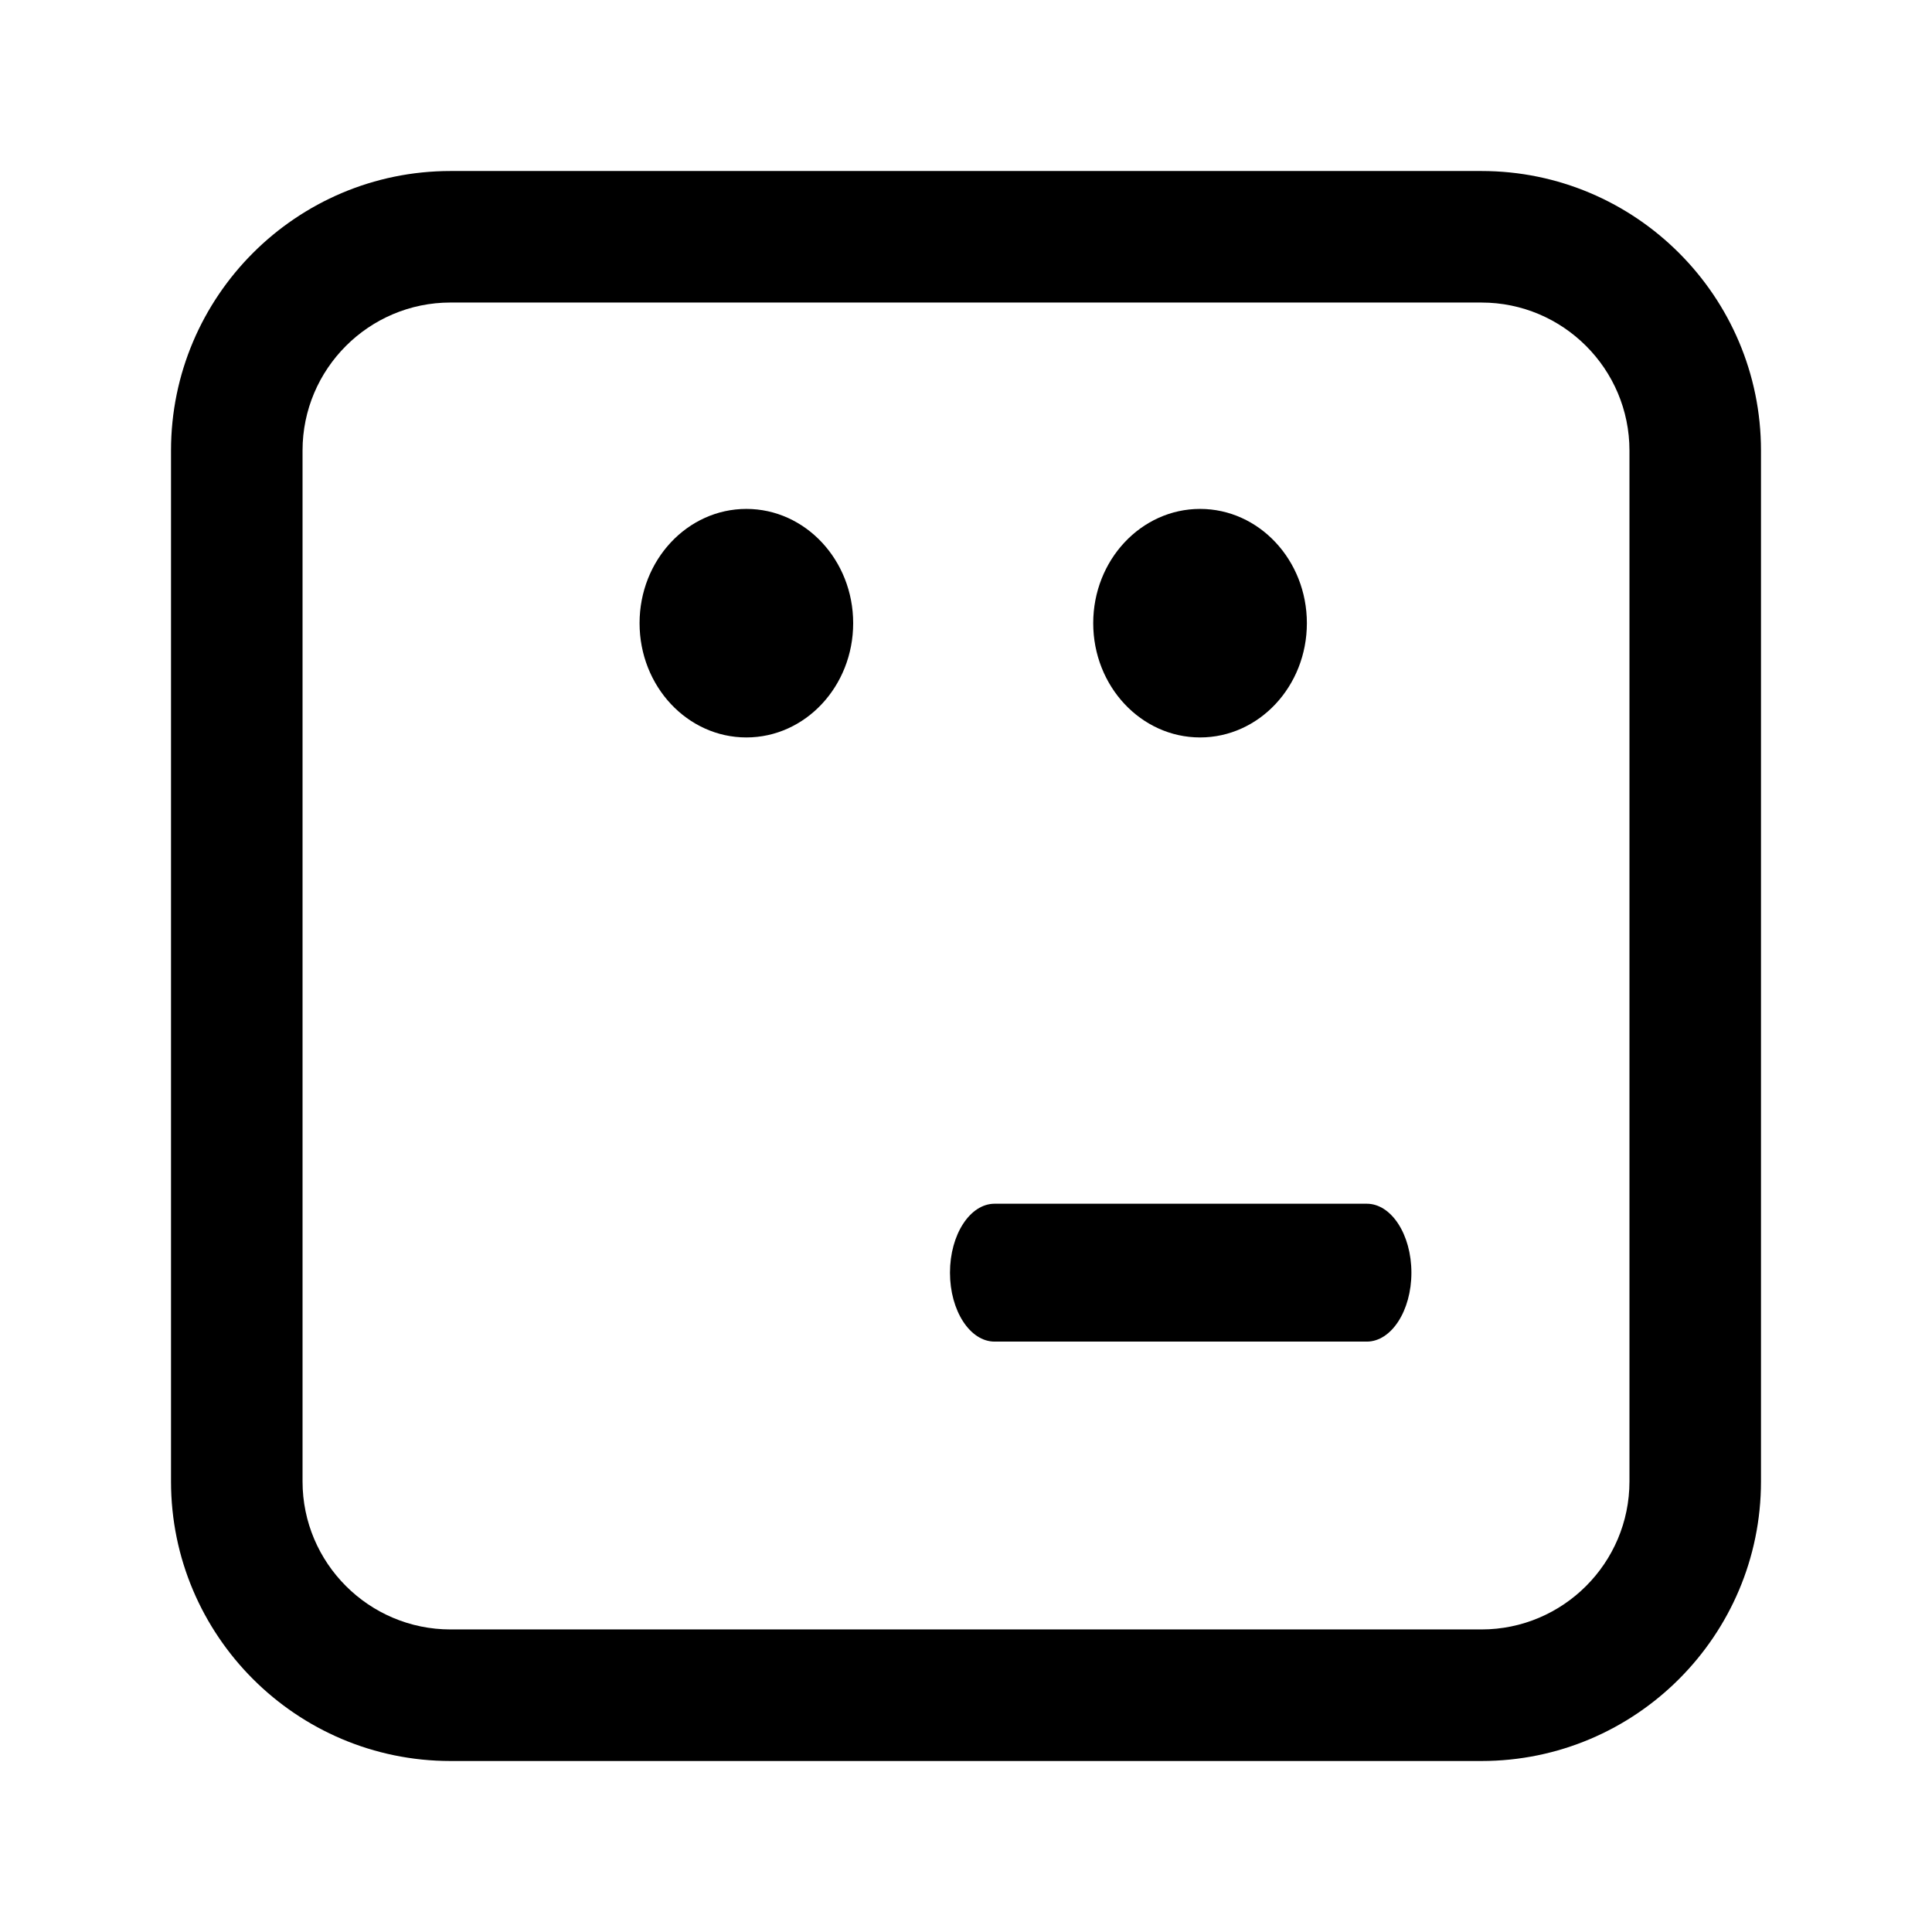 <?xml version="1.0" encoding="utf-8"?>
<!-- Generator: Adobe Illustrator 16.0.0, SVG Export Plug-In . SVG Version: 6.00 Build 0)  -->
<!DOCTYPE svg PUBLIC "-//W3C//DTD SVG 1.1//EN" "http://www.w3.org/Graphics/SVG/1.1/DTD/svg11.dtd">
<svg version="1.1" id="Layer_1_copy_2" xmlns="http://www.w3.org/2000/svg" xmlns:xlink="http://www.w3.org/1999/xlink" x="0px"
	 y="0px" width="126px" height="126px" viewBox="0 0 126 126" enable-background="new 0 0 126 126" xml:space="preserve">
<path stroke="#6D6E70" stroke-width="0" stroke-linecap="round" stroke-linejoin="round" d="M61.955,83
	c0-2.482,1.305-4.496,2.912-4.496h24.27c1.607,0,2.911,2.014,2.911,4.496s-1.304,4.496-2.911,4.496h-24.27
	C63.26,87.496,61.955,85.482,61.955,83z M41.711,40.641c0-4.113,3.12-7.451,6.965-7.451c3.846,0,6.966,3.338,6.966,7.451
	c0,4.117-3.12,7.453-6.966,7.453C44.831,48.094,41.711,44.758,41.711,40.641z M71.297,40.641c0-4.113,3.123-7.451,6.969-7.451
	c3.845,0,6.965,3.338,6.965,7.451c0,4.117-3.12,7.453-6.965,7.453C74.42,48.094,71.297,44.758,71.297,40.641z M96.617,114.848
	H29.383c-10.053,0-18.23-8.178-18.23-18.23V29.383c0-10.053,8.178-18.23,18.23-18.23h67.234c10.053,0,18.23,8.178,18.23,18.23
	v67.234C114.848,106.67,106.67,114.848,96.617,114.848z M29.383,19.73c-5.322,0-9.652,4.33-9.652,9.652v67.234
	c0,5.322,4.33,9.652,9.652,9.652h67.234c5.322,0,9.652-4.33,9.652-9.652V29.383c0-5.322-4.33-9.652-9.652-9.652H29.383z"/>
</svg>
